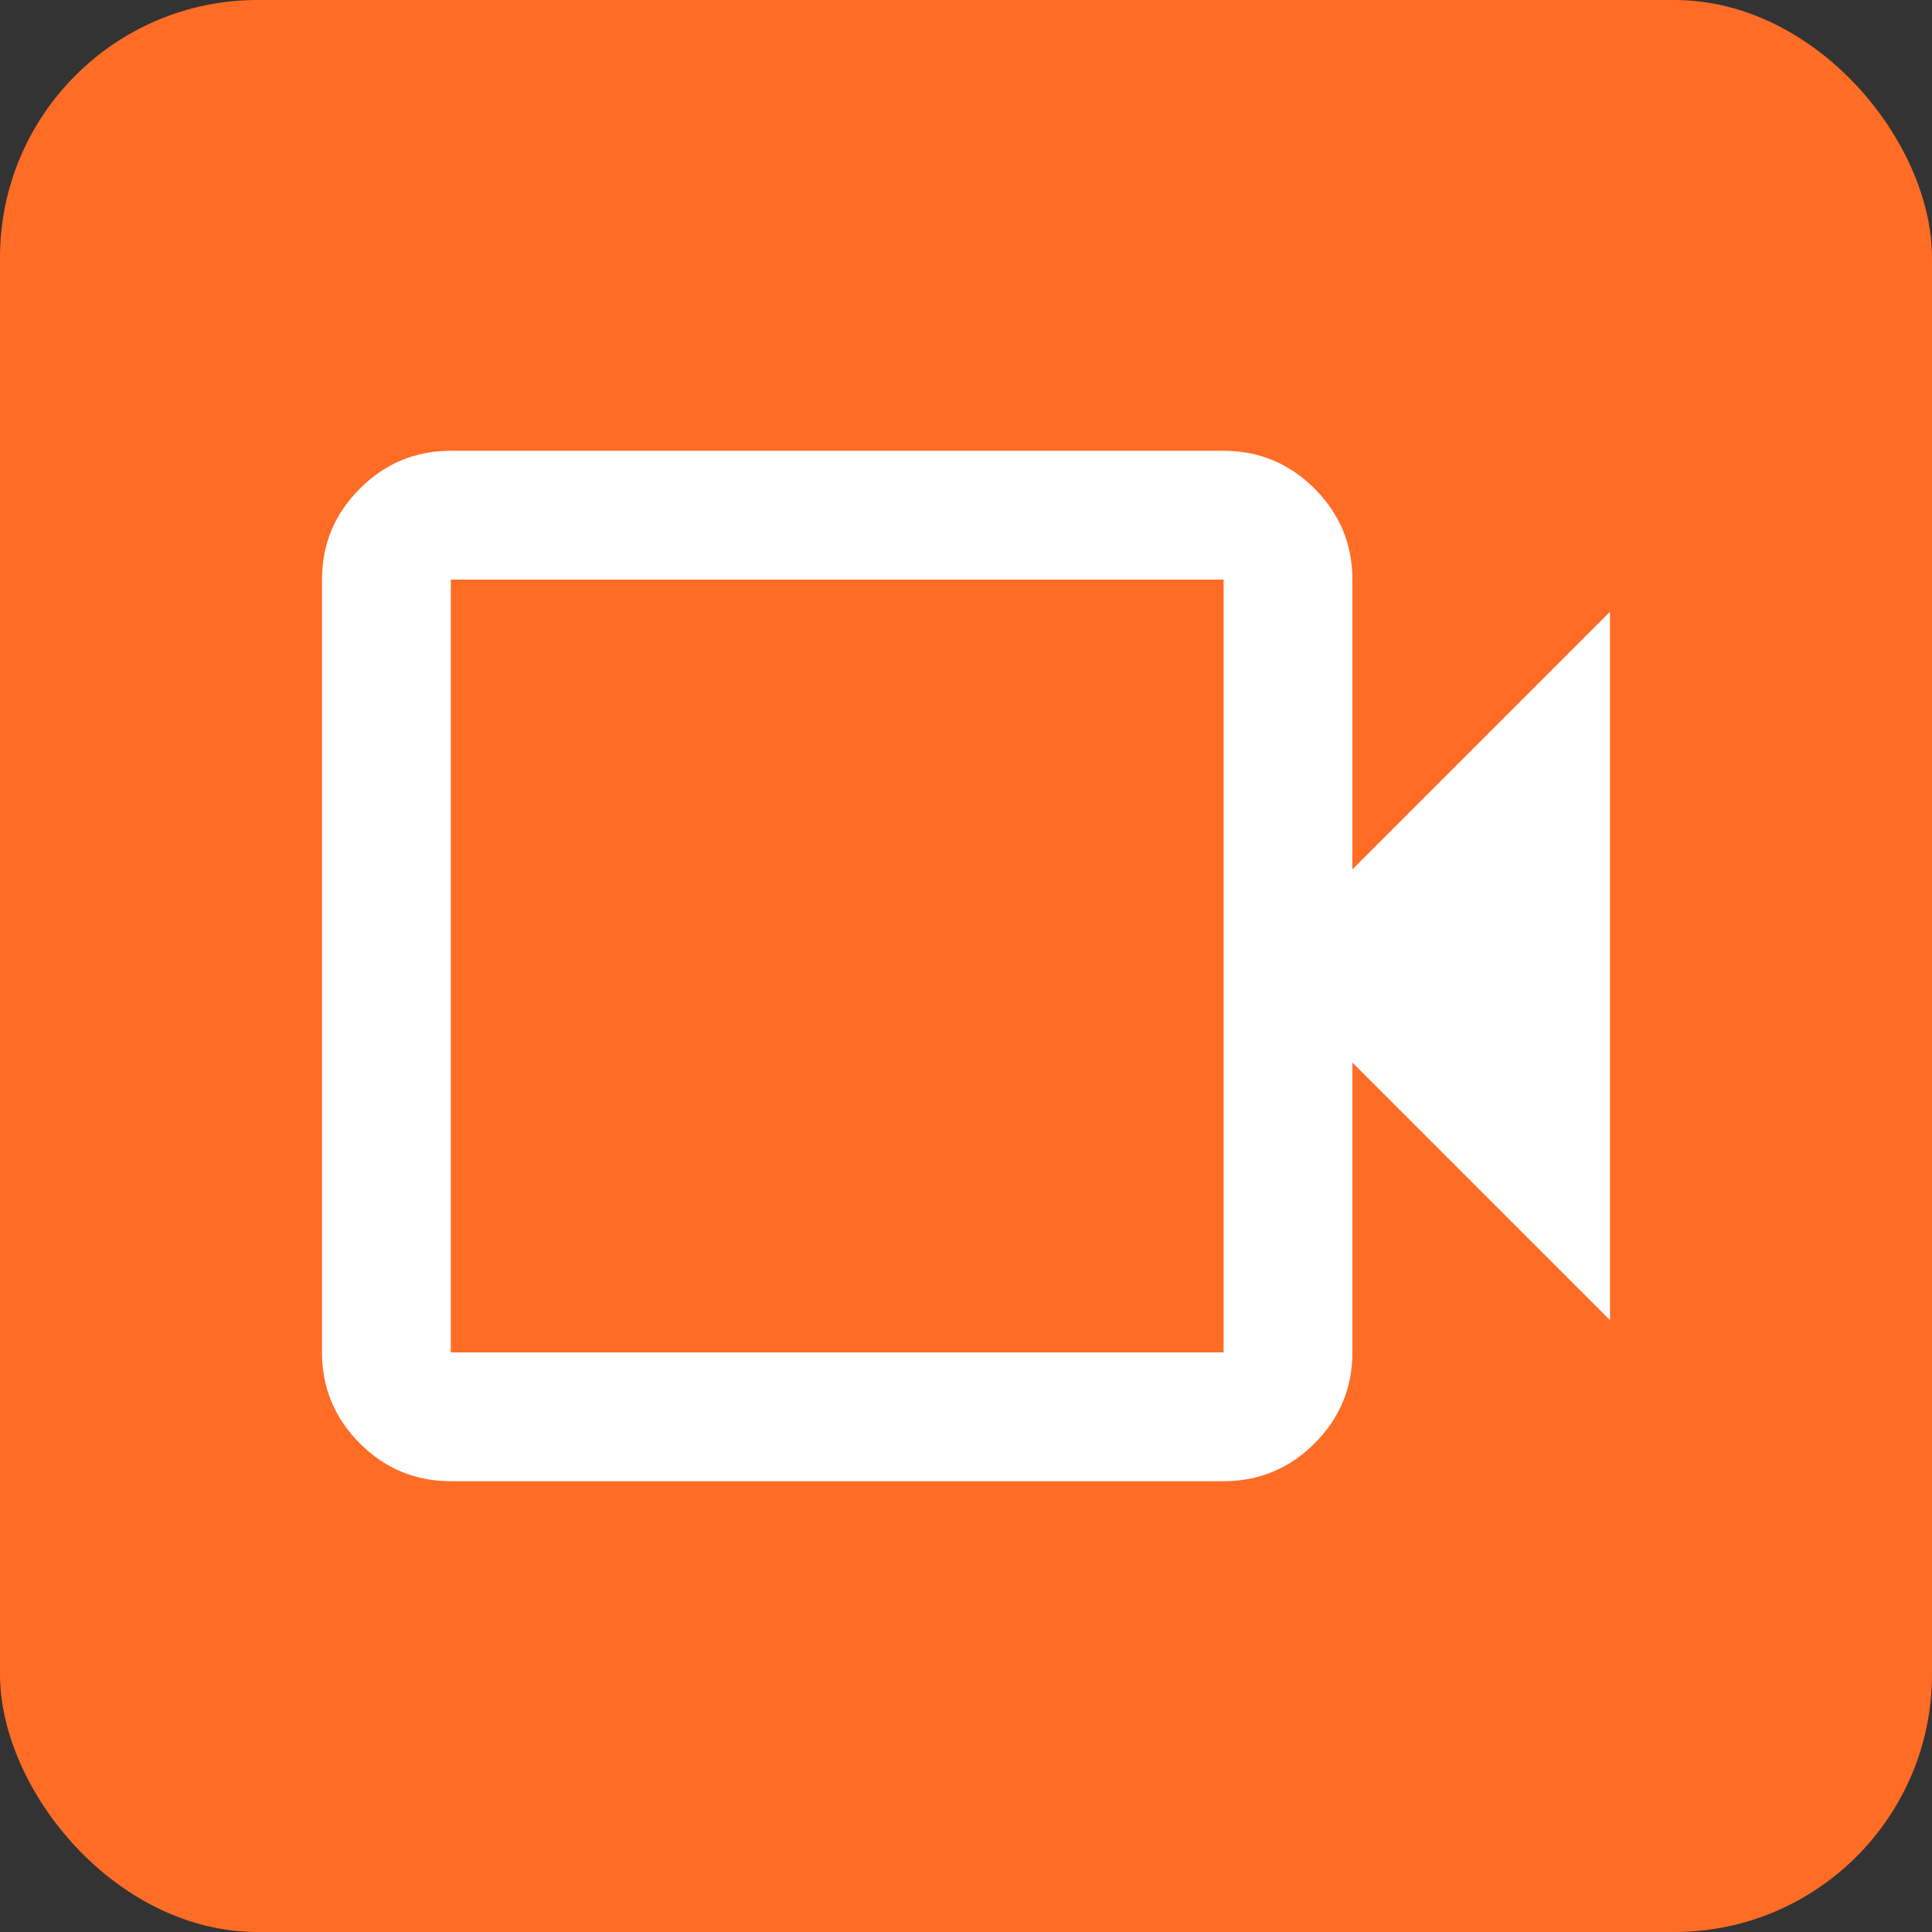 <svg xmlns="http://www.w3.org/2000/svg" width="30" height="30" viewBox="0 0 30 30" fill="none"><rect x="0" y="0" width="30" height="30" fill="#333333" stroke="none"/><rect width="30" height="30" rx="4" fill="#FF6C25"></rect><path d="M7 23C6.45 23 5.979 22.804 5.588 22.413C5.196 22.021 5 21.55 5 21V9C5 8.45 5.196 7.979 5.588 7.588C5.979 7.196 6.45 7 7 7H19C19.55 7 20.021 7.196 20.413 7.588C20.804 7.979 21 8.45 21 9V13.5L25 9.5V20.5L21 16.5V21C21 21.55 20.804 22.021 20.413 22.413C20.021 22.804 19.55 23 19 23H7ZM7 21H19V9H7V21Z" fill="white"></path></svg> 